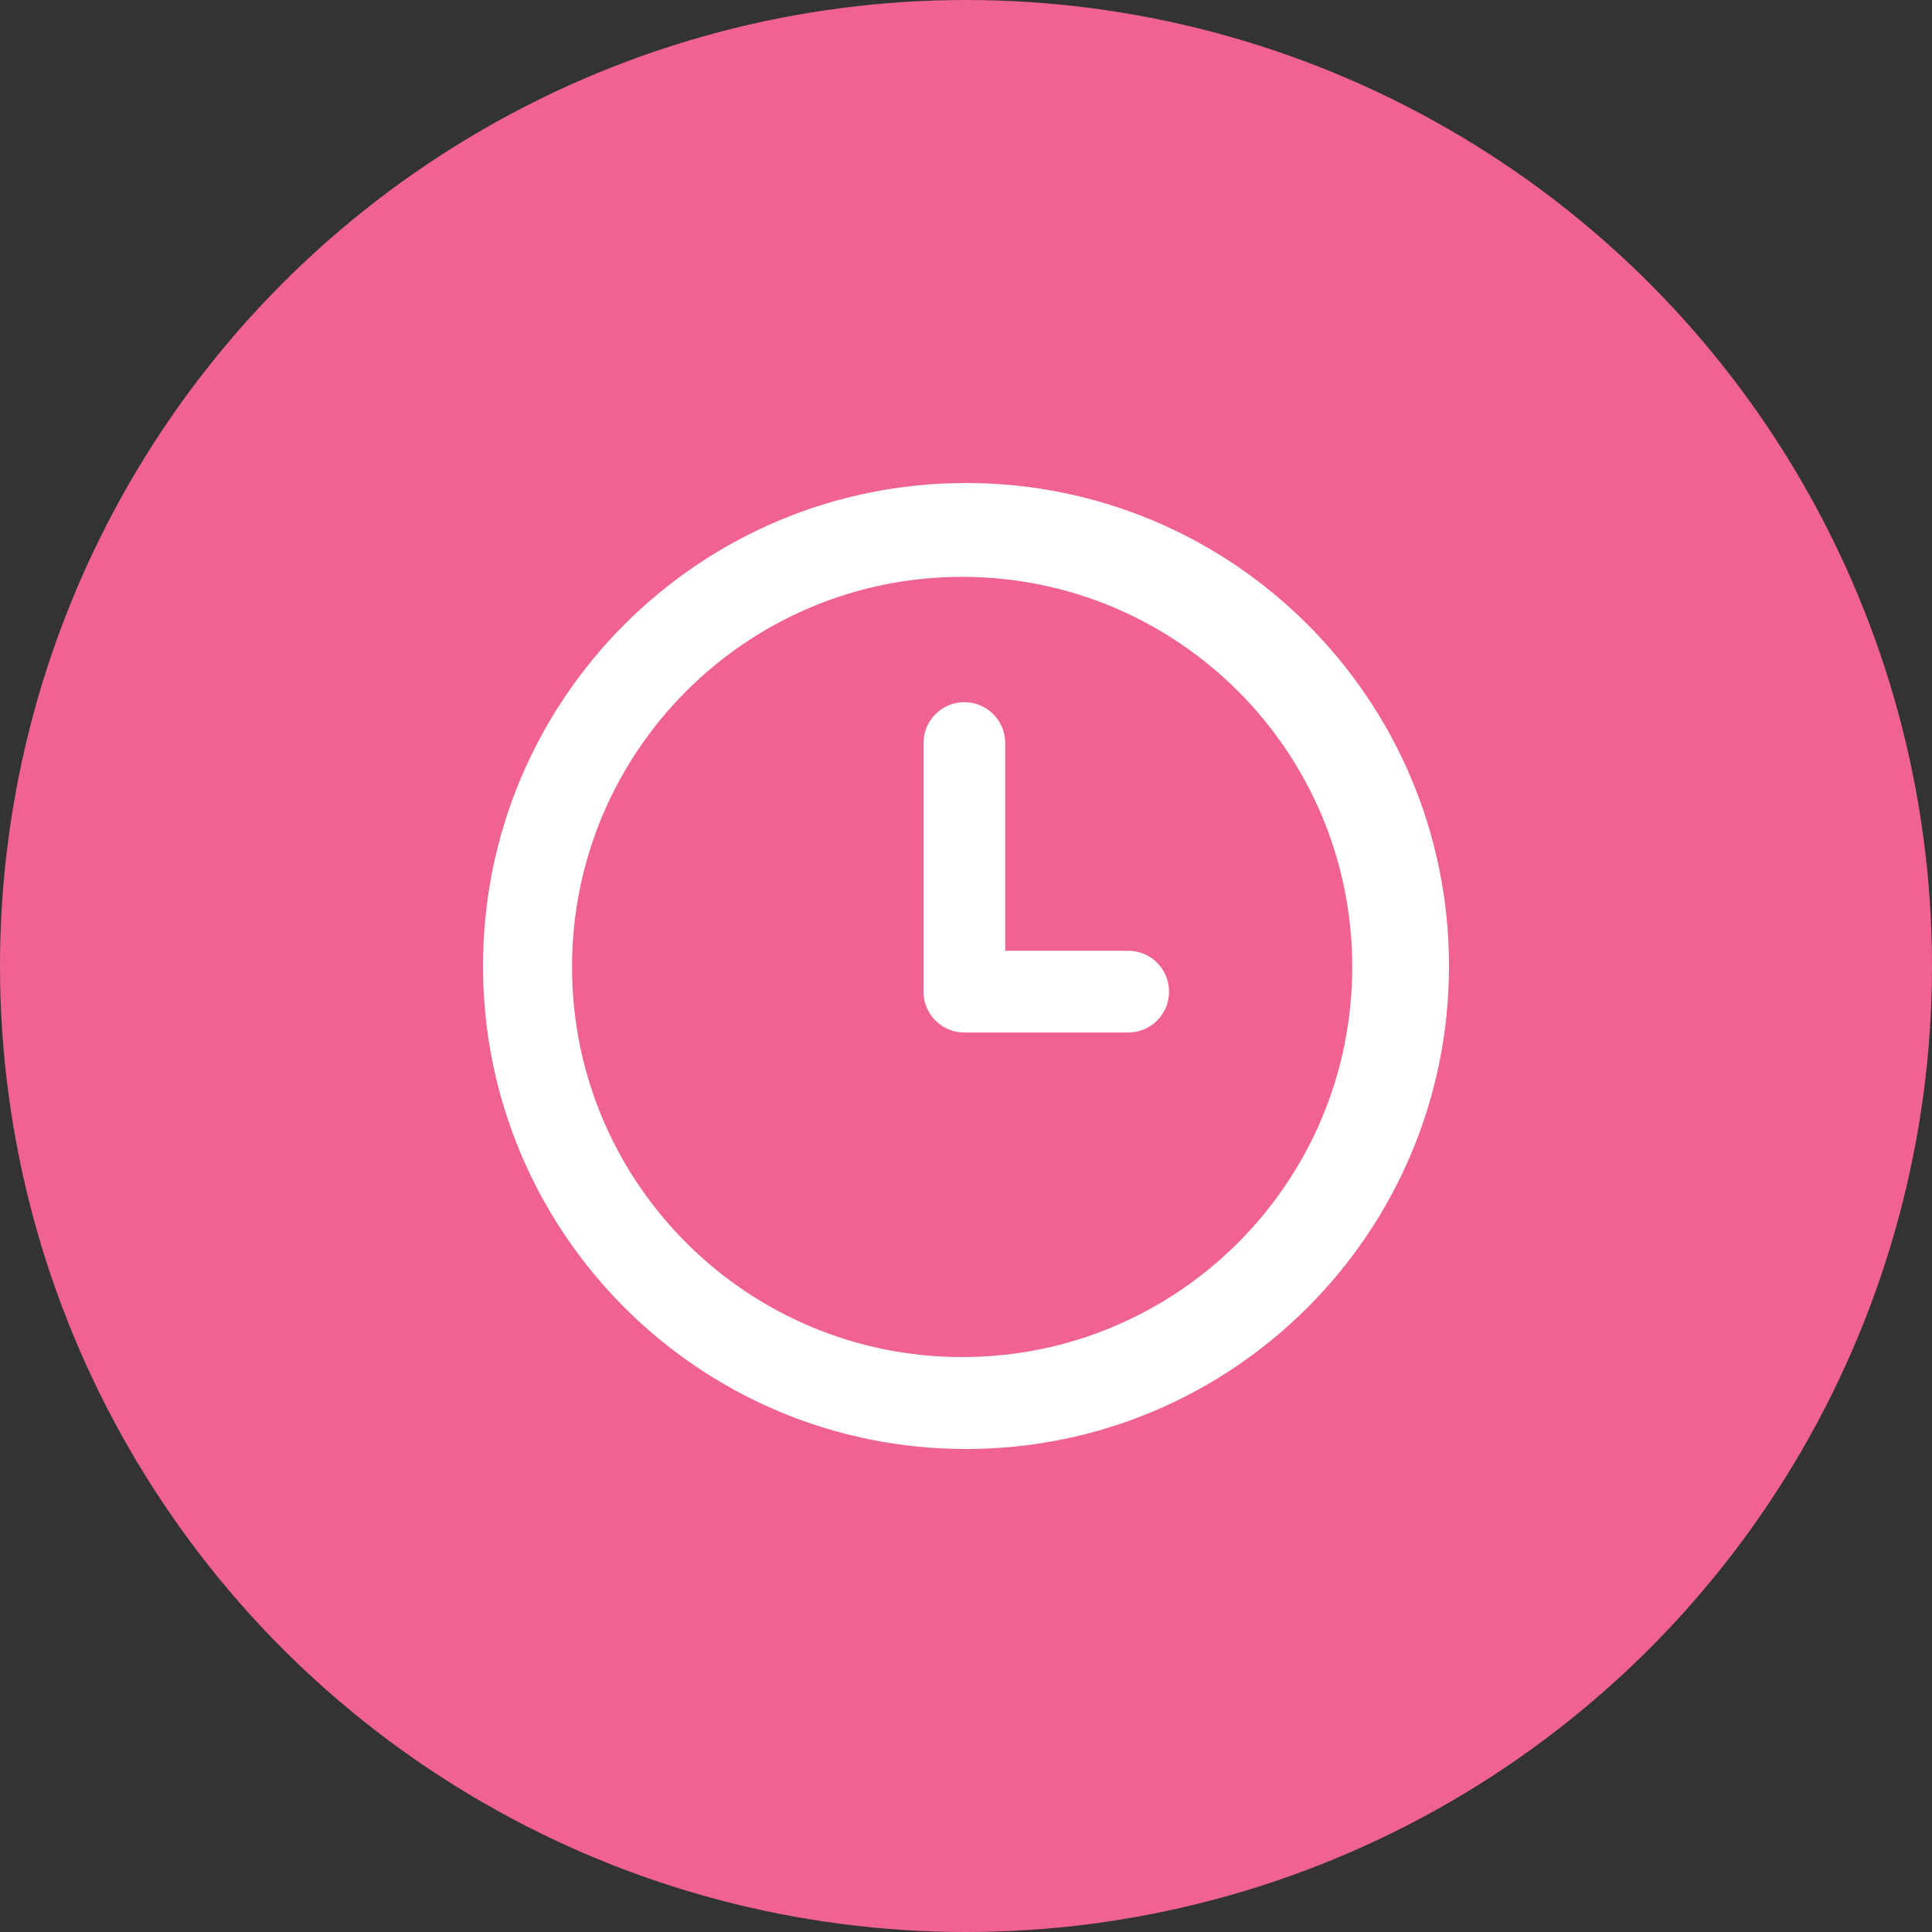 <?xml version="1.0" encoding="utf-8"?>
<!-- Generator: Adobe Illustrator 24.3.0, SVG Export Plug-In . SVG Version: 6.00 Build 0)  -->
<svg version="1.1" xmlns="http://www.w3.org/2000/svg" xmlns:xlink="http://www.w3.org/1999/xlink" x="0px" y="0px"
	 viewBox="0 0 40 40" style="enable-background:new 0 0 40 40;" xml:space="preserve">
<rect x="0" y="0" width="40" height="40" fill="#333333" stroke="none"/>
<style type="text/css">
	.st0{fill:url(#);}
	.st1{fill:#FFFFFF;}
	.st2{fill:#F0F0EE;}
	.st3{fill:url(#SVGID_3_);}
	.st4{fill:#333333;}
	.st5{fill:#48B034;}
	.st6{fill:none;stroke:#48B034;stroke-miterlimit:10;}
	.st7{fill:#F06292;}
	.st8{fill:none;}
	.st9{fill:#CAE5CD;}
	.st10{display:none;}
	.st11{fill:#DDF2D8;}
	.st12{fill:#FFE6E6;}
	.st13{fill:url(#SVGID_4_);}
	.st14{opacity:0.4;fill:#FFFFFF;}
	.st15{fill:#FFFFFF;stroke:#333333;stroke-width:1.6;stroke-miterlimit:10;}
	.st16{fill:#3D56A8;}
	.st17{fill:url(#SVGID_5_);}
	.st18{fill:#3E3A39;}
	.st19{fill:#FFA95C;}
	.st20{fill:#B4B4B4;}
	.st21{fill:none;stroke:#333333;stroke-width:4;}
	.st22{fill-rule:evenodd;clip-rule:evenodd;fill:#FFFFFF;}
	.st23{fill:#C1C1C1;}
	.st24{fill:url(#SVGID_6_);}
	.st25{fill:url(#SVGID_7_);}
	.st26{fill:url(#SVGID_8_);}
	.st27{fill:url(#SVGID_9_);}
	.st28{fill:url(#SVGID_10_);}
	.st29{fill:url(#SVGID_11_);}
	.st30{fill:#7E49AD;}
	.st31{fill:#FFCD2C;}
	.st32{fill:#DB4464;}
	.st33{fill:none;stroke:#333333;stroke-width:2;stroke-miterlimit:10;}
	.st34{fill:#F4D3B0;}
	.st35{fill:#DD883C;}
	.st36{fill:#878787;}
	.st37{fill:#314784;}
	.st38{fill:#D6D6D6;}
	.st39{fill:#FFE4D2;}
	.st40{fill:#3F3F3F;}
	.st41{fill:#634B44;}
	.st42{fill:#AFD36F;}
	.st43{fill:#5DCEE8;}
	.st44{fill:none;stroke:#333333;stroke-width:4;stroke-linecap:round;stroke-linejoin:round;}
	.st45{fill:url(#SVGID_12_);}
	.st46{fill:url(#SVGID_13_);}
	.st47{fill:url(#SVGID_14_);}
	.st48{fill:url(#SVGID_15_);}
	.st49{fill:#FFBBE0;}
	.st50{fill:#3F9349;}
	.st51{clip-path:url(#SVGID_16_);}
	.st52{fill:#DB9B3E;}
	.st53{fill:#ED70B4;}
	.st54{fill:#BA9E8C;}
	.st55{fill:#A2E6EA;}
	.st56{fill:none;stroke:#CCCCCC;stroke-miterlimit:10;}
	.st57{clip-path:url(#SVGID_18_);fill:#DEEA6A;}
	.st58{clip-path:url(#SVGID_18_);}
	.st59{fill:none;stroke:#333333;stroke-miterlimit:10;}
	.st60{fill:#FFFDDE;}
	.st61{fill:none;stroke:#333333;stroke-width:2.4;stroke-linecap:round;stroke-linejoin:round;stroke-miterlimit:10;}
	.st62{fill:url(#SVGID_19_);}
	.st63{fill:url(#SVGID_20_);}
	.st64{fill:url(#SVGID_21_);}
	.st65{fill:url(#SVGID_22_);}
	.st66{fill:url(#SVGID_23_);}
	.st67{fill:url(#SVGID_24_);}
	.st68{fill:none;stroke:#333333;stroke-width:2;stroke-linecap:round;stroke-linejoin:round;stroke-miterlimit:10;}
	.st69{clip-path:url(#SVGID_26_);}
	.st70{fill:#FFCD2C;stroke:#333333;stroke-width:1.4;stroke-linecap:round;stroke-linejoin:round;stroke-miterlimit:10;}
	.st71{fill:#A2E6EA;stroke:#333333;stroke-width:1.4;stroke-linecap:round;stroke-linejoin:round;stroke-miterlimit:10;}
	.st72{fill:url(#SVGID_27_);}
	.st73{fill:none;stroke:#FFFFFF;stroke-miterlimit:10;}
	.st74{fill:none;stroke:#FFFFFF;stroke-width:2;stroke-miterlimit:10;}
	.st75{fill:#E8E8E8;}
	.st76{fill:#C1875B;}
	.st77{fill:#4F403A;}
	.st78{fill:#FC63B0;}
	.st79{fill:none;stroke:#333333;stroke-width:3;stroke-linecap:round;stroke-miterlimit:10;}
	.st80{opacity:0.4;fill:url(#);}
	.st81{fill:none;stroke:#333333;stroke-width:3;stroke-linejoin:round;}
	.st82{clip-path:url(#SVGID_29_);}
	.st83{fill:#B4B3B3;}
	.st84{fill:url(#SVGID_30_);}
	.st85{fill:url(#SVGID_31_);}
	.st86{fill:url(#SVGID_32_);}
	.st87{fill:url(#SVGID_33_);}
	.st88{fill:#CCCCCC;}
	.st89{fill:#FFFFFF;stroke:#FFFFFF;stroke-miterlimit:10;}
	.st90{fill:#E5C99C;}
	.st91{fill:#E5E5E4;}
	.st92{fill:#F4D55B;}
	.st93{fill:#F6E8B7;}
	.st94{fill:#E1B748;}
	.st95{fill:#DB482A;}
	.st96{fill:#E06942;}
	.st97{fill:#0F8652;}
	.st98{fill:#7EAA4D;}
	.st99{fill:#CBCBCB;}
	.st100{fill:#7DC4E7;}
</style>
<g id="レイヤー_3">
</g>
<g id="レイヤー_5" class="st10">
</g>
<g id="レイヤー_4">
</g>
<g id="レイヤー_2">
	<g>
		<circle class="st7" cx="20" cy="20" r="20"/>
		<g>
			<g>
				<path class="st22" d="M20,10c-5.523,0-10,4.477-10,10s4.477,10,10,10s10-4.477,10-10S25.523,10,20,10z M19.92,28.097
					c-4.461,0-8.077-3.616-8.077-8.077s3.616-8.077,8.077-8.077s8.077,3.616,8.077,8.077S24.38,28.097,19.92,28.097z M23.358,19.685
					h-2.546v-4.301c0-0.468-0.379-0.846-0.846-0.846c-0.468,0-0.846,0.379-0.846,0.846v5.147c0,0.468,0.379,0.846,0.846,0.846h3.392
					c0.468,0,0.846-0.379,0.846-0.846C24.204,20.063,23.826,19.685,23.358,19.685z"/>
			</g>
		</g>
	</g>
</g>
<g id="ガイド">
</g>
</svg>
